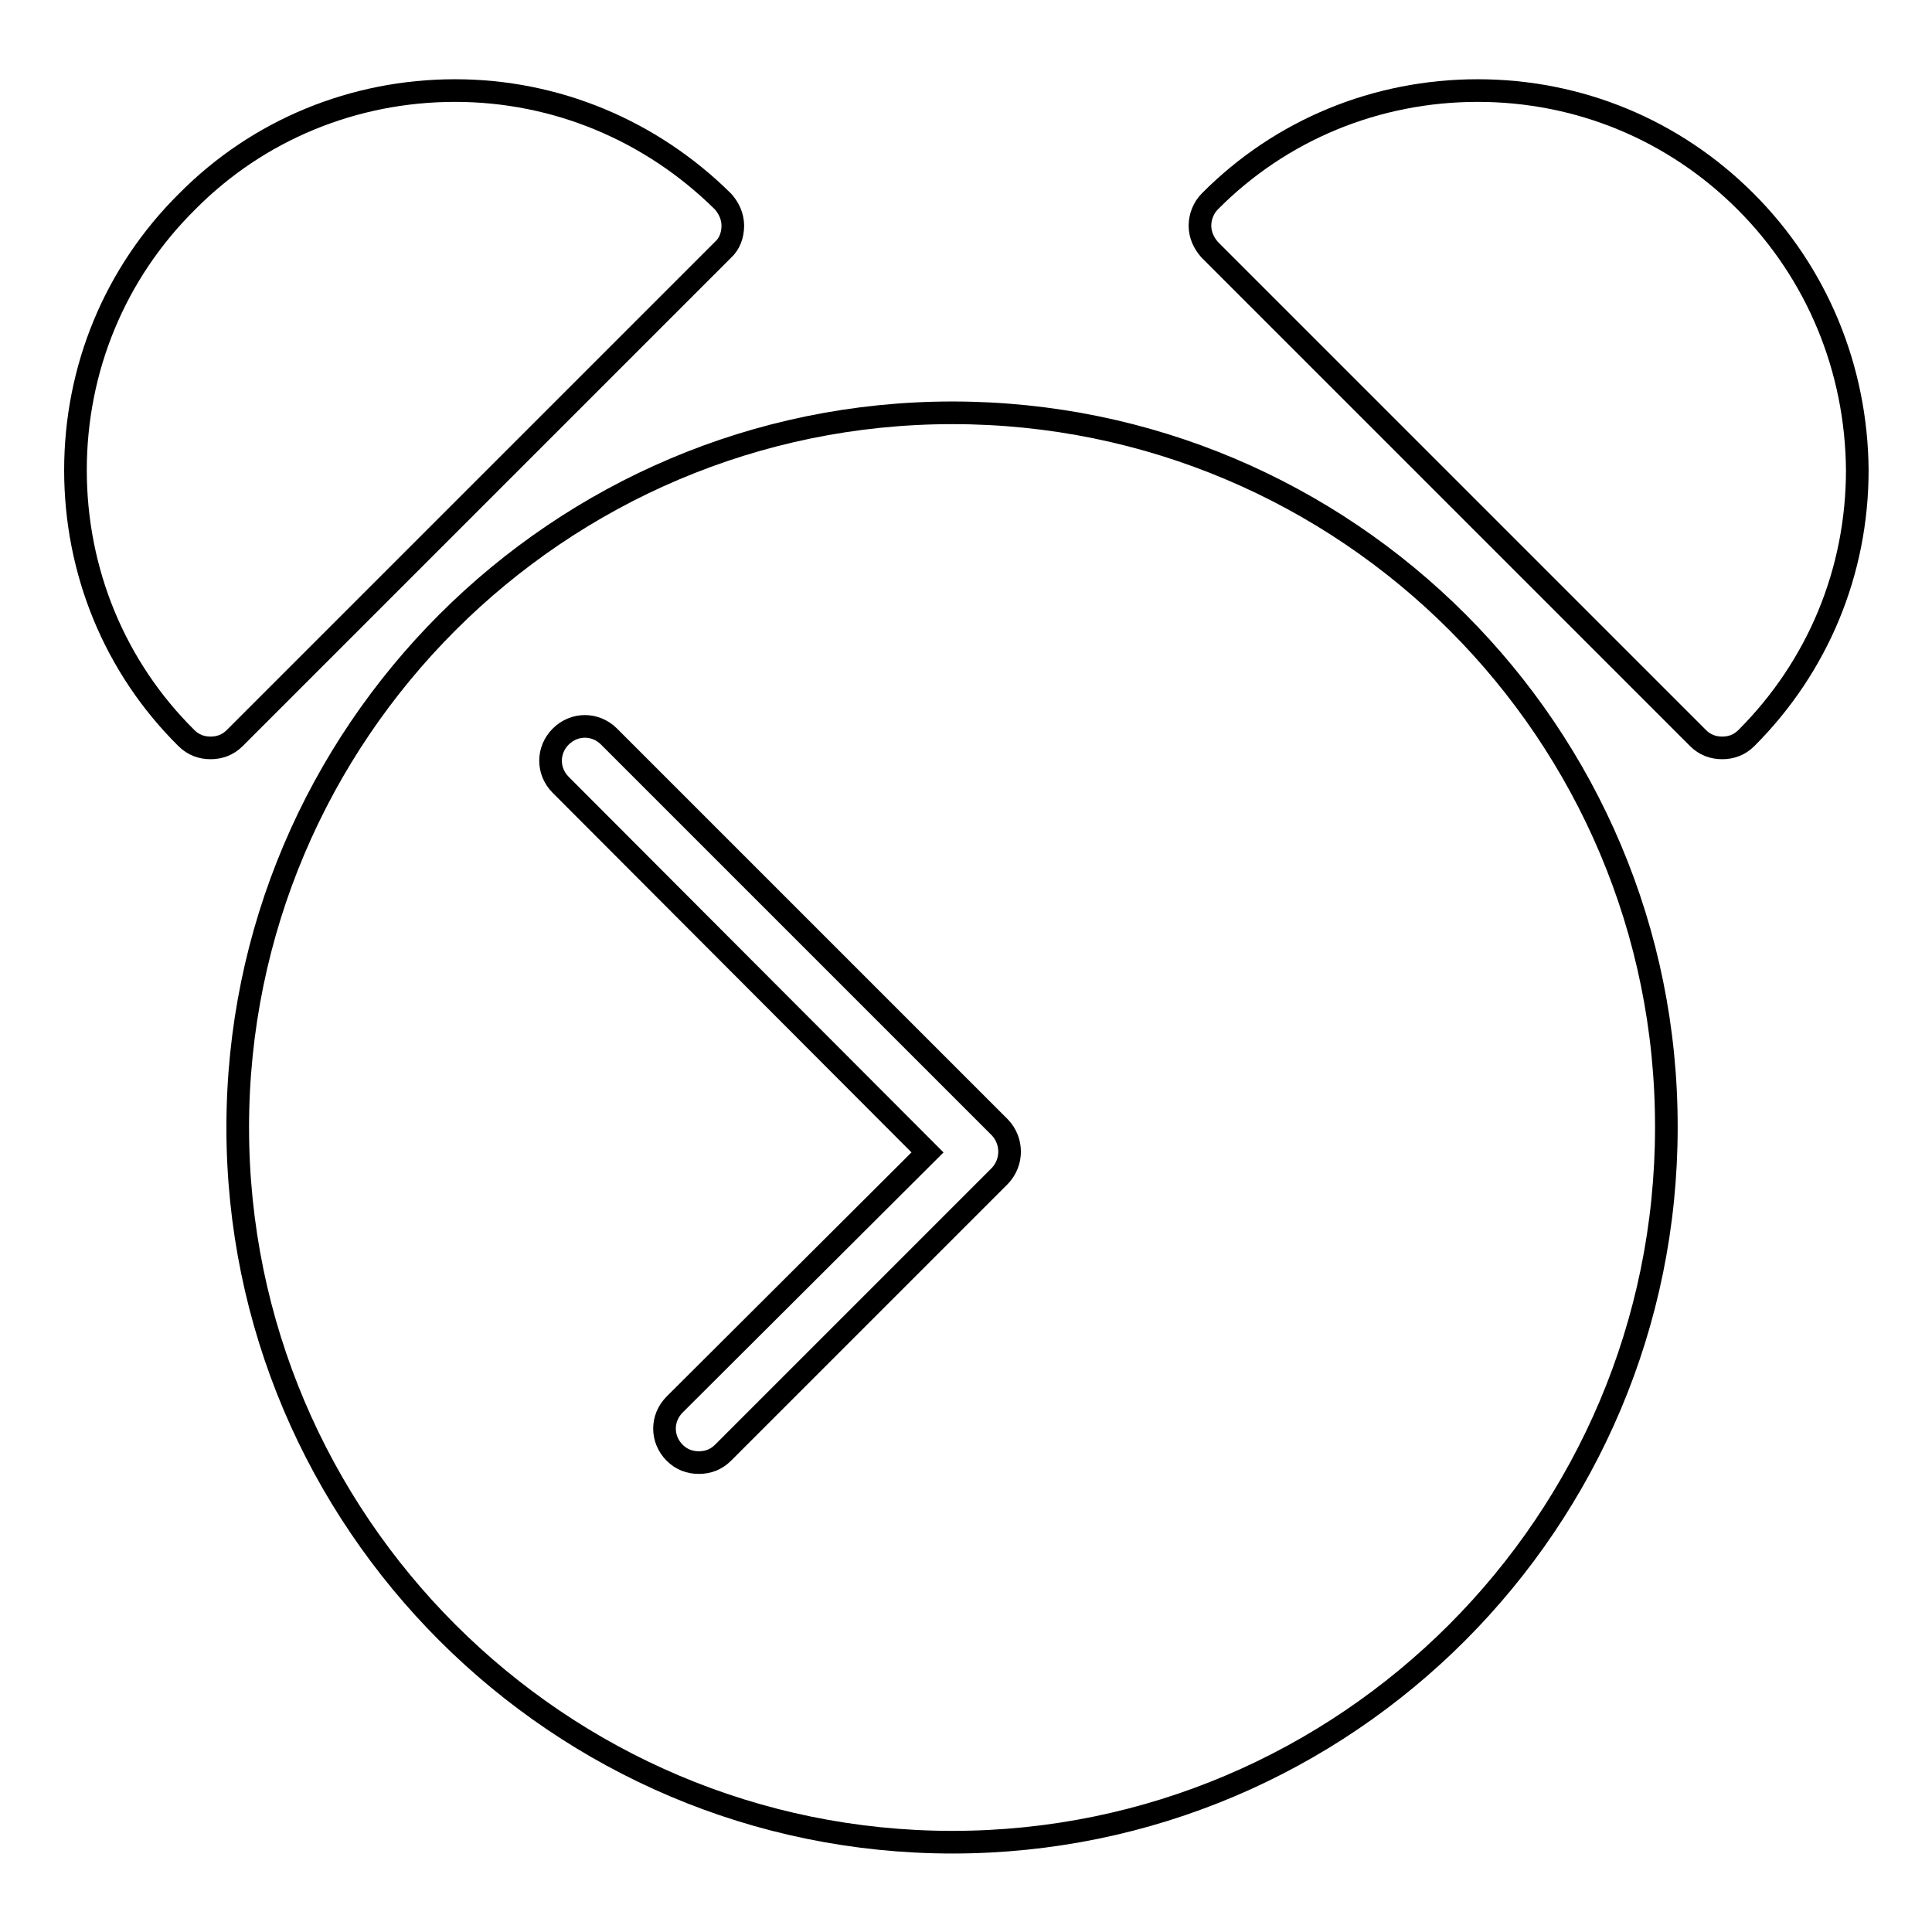 <?xml version="1.0" encoding="utf-8"?>
<!-- Svg Vector Icons : http://www.onlinewebfonts.com/icon -->
<!DOCTYPE svg PUBLIC "-//W3C//DTD SVG 1.1//EN" "http://www.w3.org/Graphics/SVG/1.1/DTD/svg11.dtd">
<svg version="1.1" xmlns="http://www.w3.org/2000/svg" xmlns:xlink="http://www.w3.org/1999/xlink" x="0px" y="0px" viewBox="0 0 256 256" enable-background="new 0 0 256 256" xml:space="preserve">
<g><g><g><g><path stroke-width="3" fill-opacity="0" stroke="#000000"  d="M126.2,54.7c-52.2,0-94.7,42.5-94.7,94.7c0,52.2,42.5,94.7,94.7,94.7c52.2,0,94.6-42.5,94.6-94.7C220.9,97.1,178.4,54.7,126.2,54.7z M132.5,155.8l-36.7,36.7c-0.9,0.9-2,1.3-3.2,1.3c-1.2,0-2.3-0.4-3.2-1.3c-1.8-1.8-1.8-4.6,0-6.4l33.5-33.4L74.3,104c-1.8-1.8-1.8-4.6,0-6.4c1.8-1.8,4.6-1.8,6.4,0l51.8,51.8C134.2,151.2,134.2,154,132.5,155.8z"/><path stroke-width="3" fill-opacity="0" stroke="#000000"  d="M97.1,29.9c0-1.2-0.5-2.3-1.3-3.2C86.3,17.3,73.7,12,60.3,12c-13.4,0-26.1,5.2-35.5,14.7C15.2,36.2,10,48.9,10,62.3s5.2,26.1,14.7,35.5c0.9,0.9,2,1.3,3.2,1.3s2.3-0.4,3.2-1.3l64.7-64.7C96.7,32.3,97.1,31.1,97.1,29.9z"/><path stroke-width="3" fill-opacity="0" stroke="#000000"  d="M231.3,26.7c-9.5-9.5-22.1-14.7-35.5-14.7c-13.4,0-26.1,5.2-35.5,14.7c-0.8,0.8-1.3,2-1.3,3.2c0,1.2,0.5,2.3,1.3,3.2l64.7,64.7c0.9,0.9,2,1.3,3.2,1.3s2.3-0.4,3.2-1.3c9.5-9.5,14.7-22.1,14.7-35.5C246,48.9,240.8,36.2,231.3,26.7z"/></g></g><g></g><g></g><g></g><g></g><g></g><g></g><g></g><g></g><g></g><g></g><g></g><g></g><g></g><g></g><g></g></g></g>
</svg>